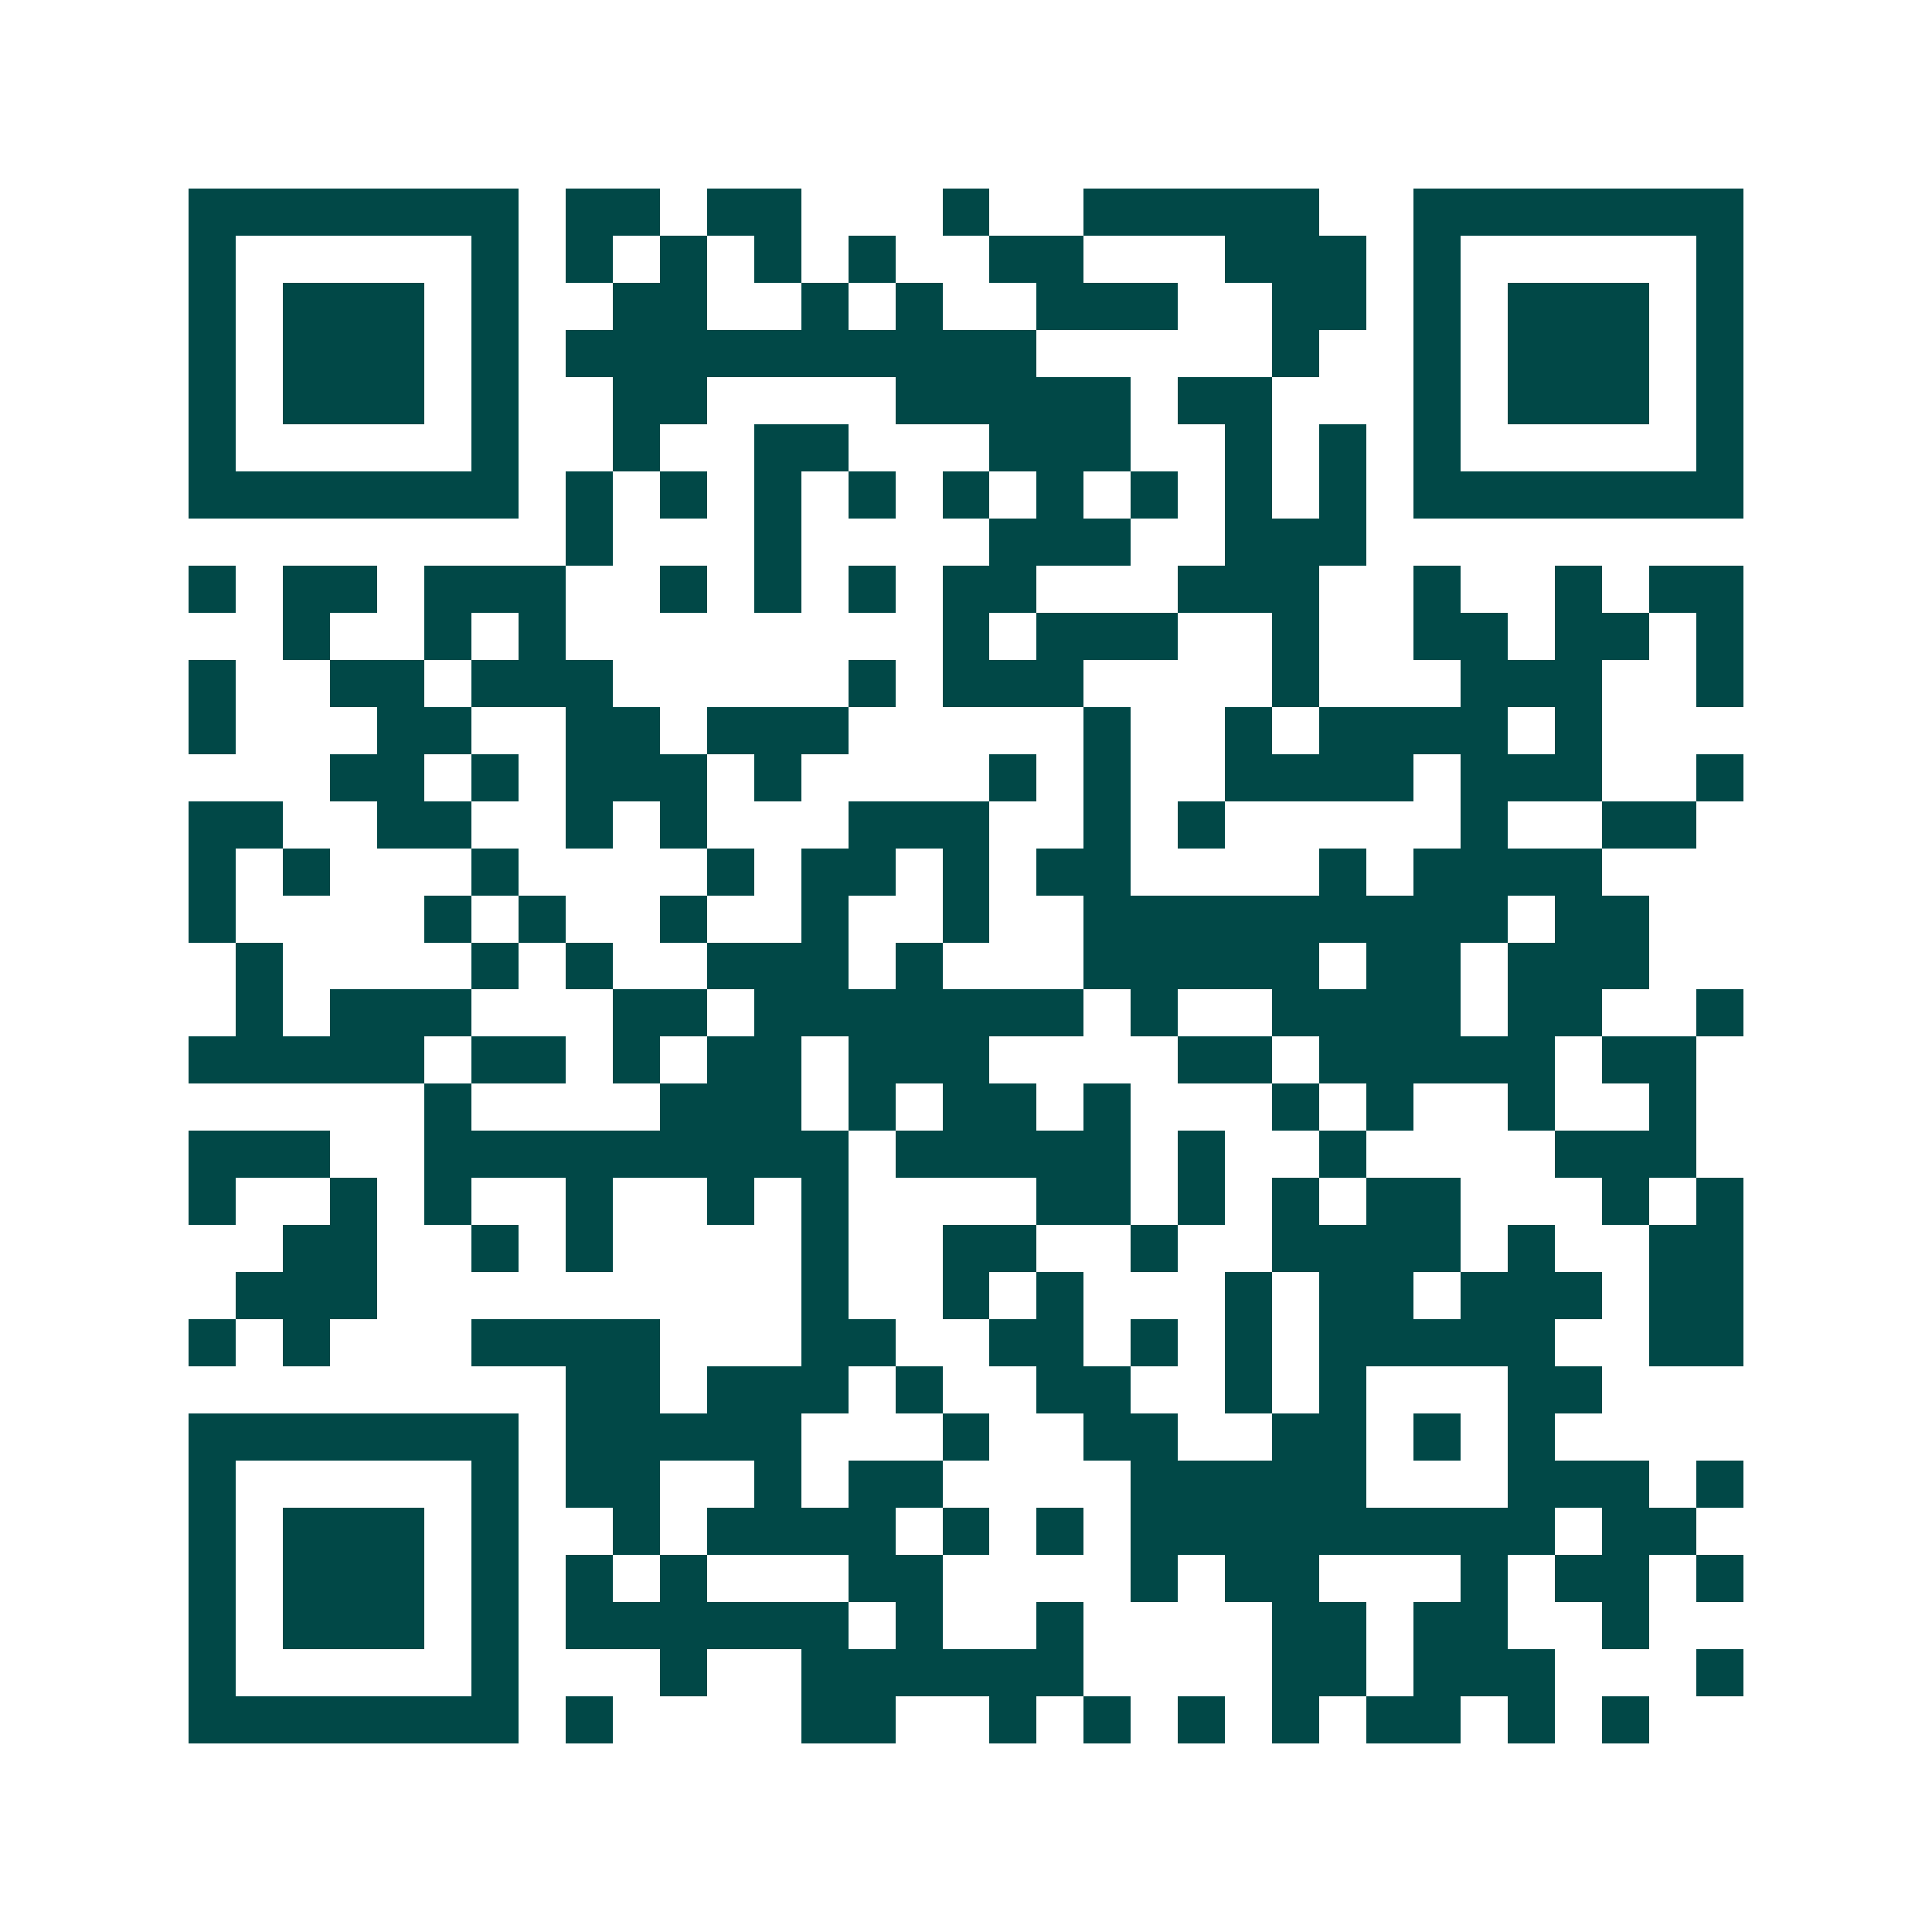 <svg xmlns="http://www.w3.org/2000/svg" width="200" height="200" viewBox="0 0 41 41" shape-rendering="crispEdges"><path fill="#ffffff" d="M0 0h41v41H0z"/><path stroke="#014847" d="M4 4.5h7m1 0h2m1 0h2m3 0h1m2 0h5m2 0h7M4 5.5h1m5 0h1m1 0h1m1 0h1m1 0h1m1 0h1m2 0h2m3 0h3m1 0h1m5 0h1M4 6.5h1m1 0h3m1 0h1m2 0h2m2 0h1m1 0h1m2 0h3m2 0h2m1 0h1m1 0h3m1 0h1M4 7.5h1m1 0h3m1 0h1m1 0h10m5 0h1m2 0h1m1 0h3m1 0h1M4 8.5h1m1 0h3m1 0h1m2 0h2m4 0h5m1 0h2m3 0h1m1 0h3m1 0h1M4 9.5h1m5 0h1m2 0h1m2 0h2m3 0h3m2 0h1m1 0h1m1 0h1m5 0h1M4 10.5h7m1 0h1m1 0h1m1 0h1m1 0h1m1 0h1m1 0h1m1 0h1m1 0h1m1 0h1m1 0h7M12 11.5h1m3 0h1m4 0h3m2 0h3M4 12.5h1m1 0h2m1 0h3m2 0h1m1 0h1m1 0h1m1 0h2m3 0h3m2 0h1m2 0h1m1 0h2M6 13.5h1m2 0h1m1 0h1m8 0h1m1 0h3m2 0h1m2 0h2m1 0h2m1 0h1M4 14.5h1m2 0h2m1 0h3m5 0h1m1 0h3m4 0h1m3 0h3m2 0h1M4 15.5h1m3 0h2m2 0h2m1 0h3m5 0h1m2 0h1m1 0h4m1 0h1M7 16.5h2m1 0h1m1 0h3m1 0h1m4 0h1m1 0h1m2 0h4m1 0h3m2 0h1M4 17.5h2m2 0h2m2 0h1m1 0h1m3 0h3m2 0h1m1 0h1m5 0h1m2 0h2M4 18.5h1m1 0h1m3 0h1m4 0h1m1 0h2m1 0h1m1 0h2m4 0h1m1 0h4M4 19.5h1m4 0h1m1 0h1m2 0h1m2 0h1m2 0h1m2 0h9m1 0h2M5 20.5h1m4 0h1m1 0h1m2 0h3m1 0h1m3 0h5m1 0h2m1 0h3M5 21.5h1m1 0h3m3 0h2m1 0h7m1 0h1m2 0h4m1 0h2m2 0h1M4 22.5h5m1 0h2m1 0h1m1 0h2m1 0h3m4 0h2m1 0h5m1 0h2M9 23.5h1m4 0h3m1 0h1m1 0h2m1 0h1m3 0h1m1 0h1m2 0h1m2 0h1M4 24.5h3m2 0h9m1 0h5m1 0h1m2 0h1m4 0h3M4 25.5h1m2 0h1m1 0h1m2 0h1m2 0h1m1 0h1m4 0h2m1 0h1m1 0h1m1 0h2m3 0h1m1 0h1M6 26.5h2m2 0h1m1 0h1m4 0h1m2 0h2m2 0h1m2 0h4m1 0h1m2 0h2M5 27.5h3m9 0h1m2 0h1m1 0h1m3 0h1m1 0h2m1 0h3m1 0h2M4 28.5h1m1 0h1m3 0h4m3 0h2m2 0h2m1 0h1m1 0h1m1 0h5m2 0h2M12 29.5h2m1 0h3m1 0h1m2 0h2m2 0h1m1 0h1m3 0h2M4 30.5h7m1 0h5m3 0h1m2 0h2m2 0h2m1 0h1m1 0h1M4 31.5h1m5 0h1m1 0h2m2 0h1m1 0h2m4 0h5m3 0h3m1 0h1M4 32.5h1m1 0h3m1 0h1m2 0h1m1 0h4m1 0h1m1 0h1m1 0h9m1 0h2M4 33.5h1m1 0h3m1 0h1m1 0h1m1 0h1m3 0h2m4 0h1m1 0h2m3 0h1m1 0h2m1 0h1M4 34.5h1m1 0h3m1 0h1m1 0h6m1 0h1m2 0h1m4 0h2m1 0h2m2 0h1M4 35.5h1m5 0h1m3 0h1m2 0h6m4 0h2m1 0h3m3 0h1M4 36.5h7m1 0h1m4 0h2m2 0h1m1 0h1m1 0h1m1 0h1m1 0h2m1 0h1m1 0h1"/></svg>
